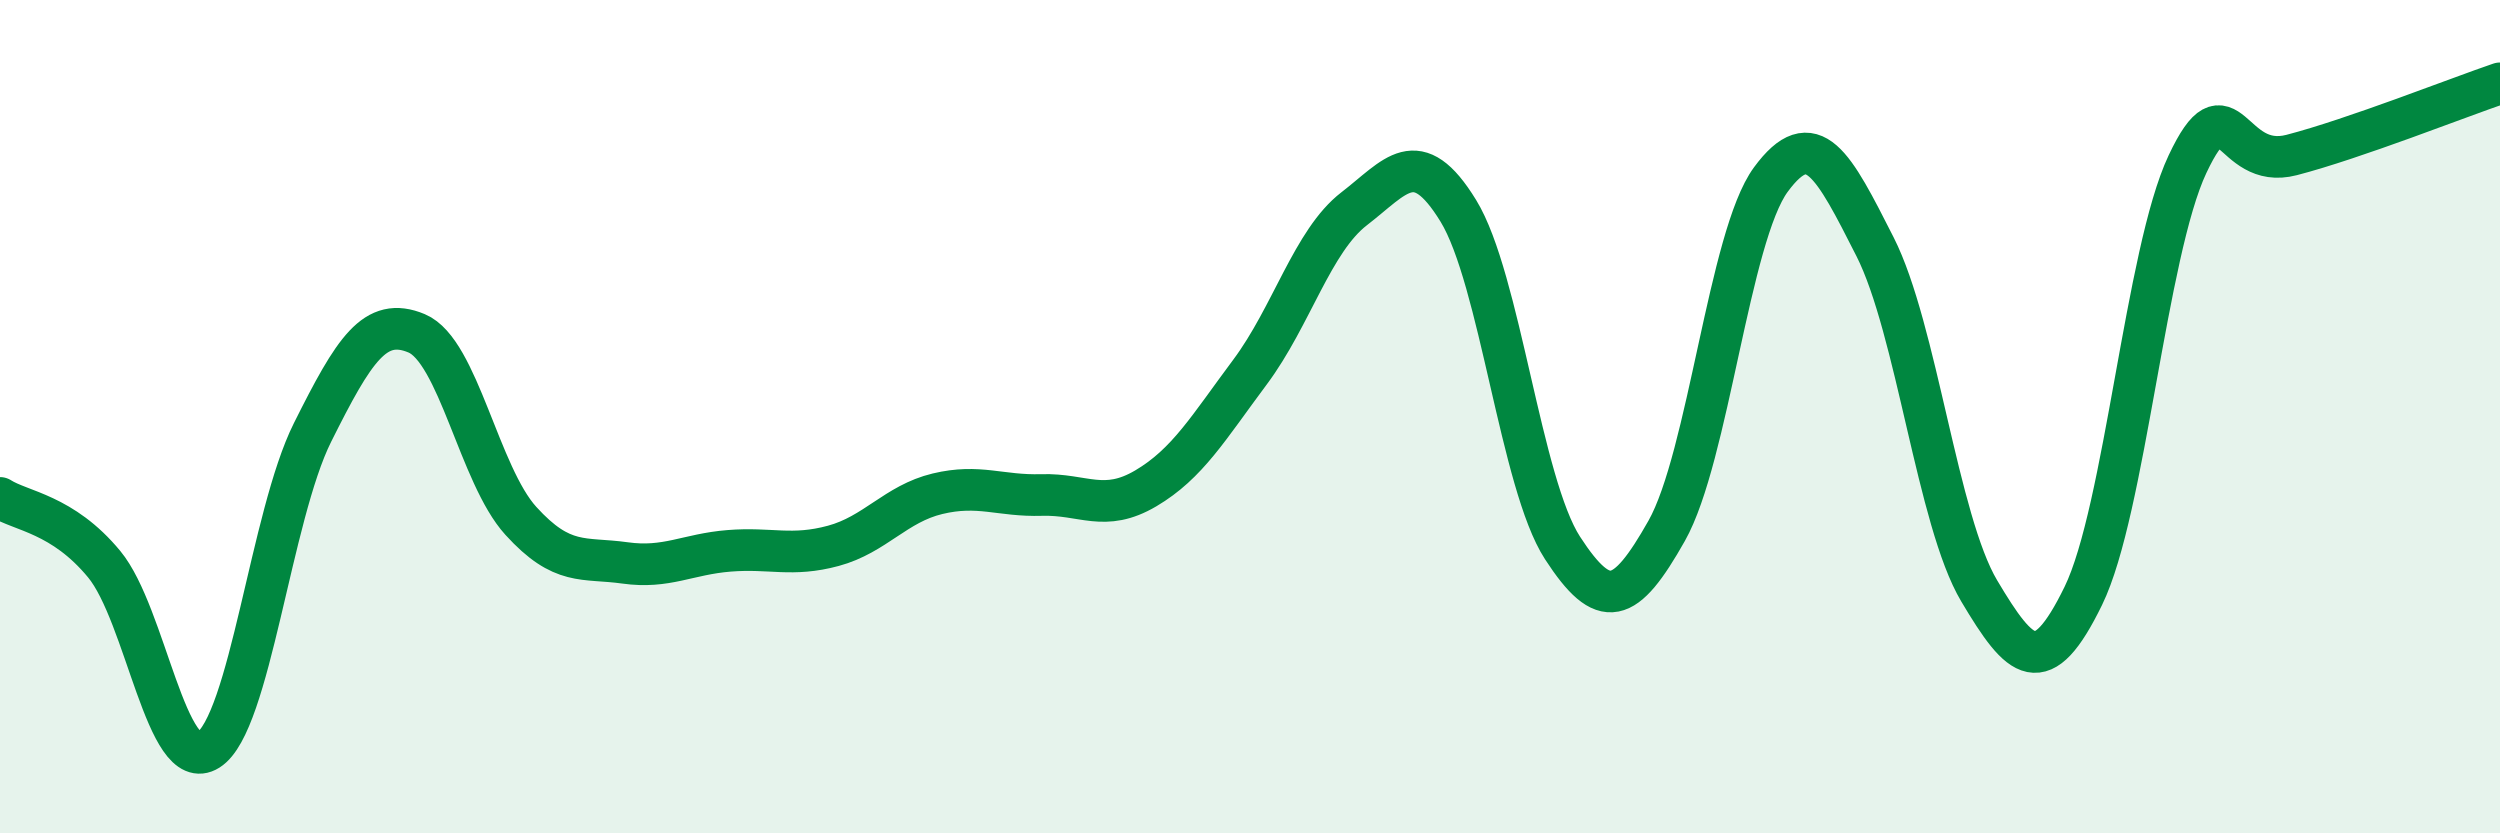 
    <svg width="60" height="20" viewBox="0 0 60 20" xmlns="http://www.w3.org/2000/svg">
      <path
        d="M 0,11.95 C 0.5,12.27 1.5,12.33 2.5,13.54 C 3.5,14.75 4,18.63 5,18 C 6,17.37 6.5,12.38 7.5,10.38 C 8.5,8.38 9,7.58 10,8 C 11,8.42 11.5,11.4 12.5,12.5 C 13.5,13.6 14,13.37 15,13.51 C 16,13.65 16.5,13.3 17.5,13.22 C 18.5,13.14 19,13.37 20,13.1 C 21,12.83 21.5,12.09 22.5,11.85 C 23.5,11.61 24,11.91 25,11.88 C 26,11.85 26.5,12.31 27.5,11.72 C 28.5,11.13 29,10.27 30,8.93 C 31,7.59 31.5,5.78 32.5,5.01 C 33.5,4.24 34,3.43 35,5.06 C 36,6.69 36.5,11.61 37.5,13.15 C 38.5,14.69 39,14.51 40,12.74 C 41,10.97 41.5,5.67 42.5,4.31 C 43.5,2.95 44,3.95 45,5.92 C 46,7.89 46.5,12.5 47.5,14.18 C 48.5,15.86 49,16.35 50,14.3 C 51,12.25 51.5,6.06 52.5,3.94 C 53.5,1.82 53.5,4.11 55,3.72 C 56.5,3.33 59,2.34 60,2L60 20L0 20Z"
        fill="#008740"
        opacity="0.1"
        stroke-linecap="round"
        stroke-linejoin="round"
      />
      <path
        d="M 0,11.95 C 0.5,12.27 1.5,12.33 2.5,13.54 C 3.5,14.75 4,18.63 5,18 C 6,17.37 6.5,12.38 7.5,10.38 C 8.5,8.38 9,7.58 10,8 C 11,8.42 11.5,11.4 12.5,12.5 C 13.5,13.6 14,13.37 15,13.51 C 16,13.65 16.5,13.3 17.5,13.22 C 18.5,13.14 19,13.37 20,13.1 C 21,12.83 21.5,12.09 22.5,11.85 C 23.5,11.61 24,11.91 25,11.88 C 26,11.85 26.5,12.31 27.5,11.72 C 28.5,11.13 29,10.27 30,8.93 C 31,7.59 31.5,5.78 32.5,5.01 C 33.5,4.24 34,3.43 35,5.06 C 36,6.69 36.5,11.61 37.5,13.15 C 38.5,14.69 39,14.51 40,12.74 C 41,10.97 41.5,5.67 42.5,4.31 C 43.5,2.95 44,3.95 45,5.92 C 46,7.89 46.5,12.5 47.5,14.18 C 48.5,15.86 49,16.35 50,14.3 C 51,12.25 51.5,6.06 52.5,3.94 C 53.5,1.82 53.5,4.11 55,3.72 C 56.5,3.33 59,2.34 60,2"
        stroke="#008740"
        stroke-width="1"
        fill="none"
        stroke-linecap="round"
        stroke-linejoin="round"
      />
    </svg>
  